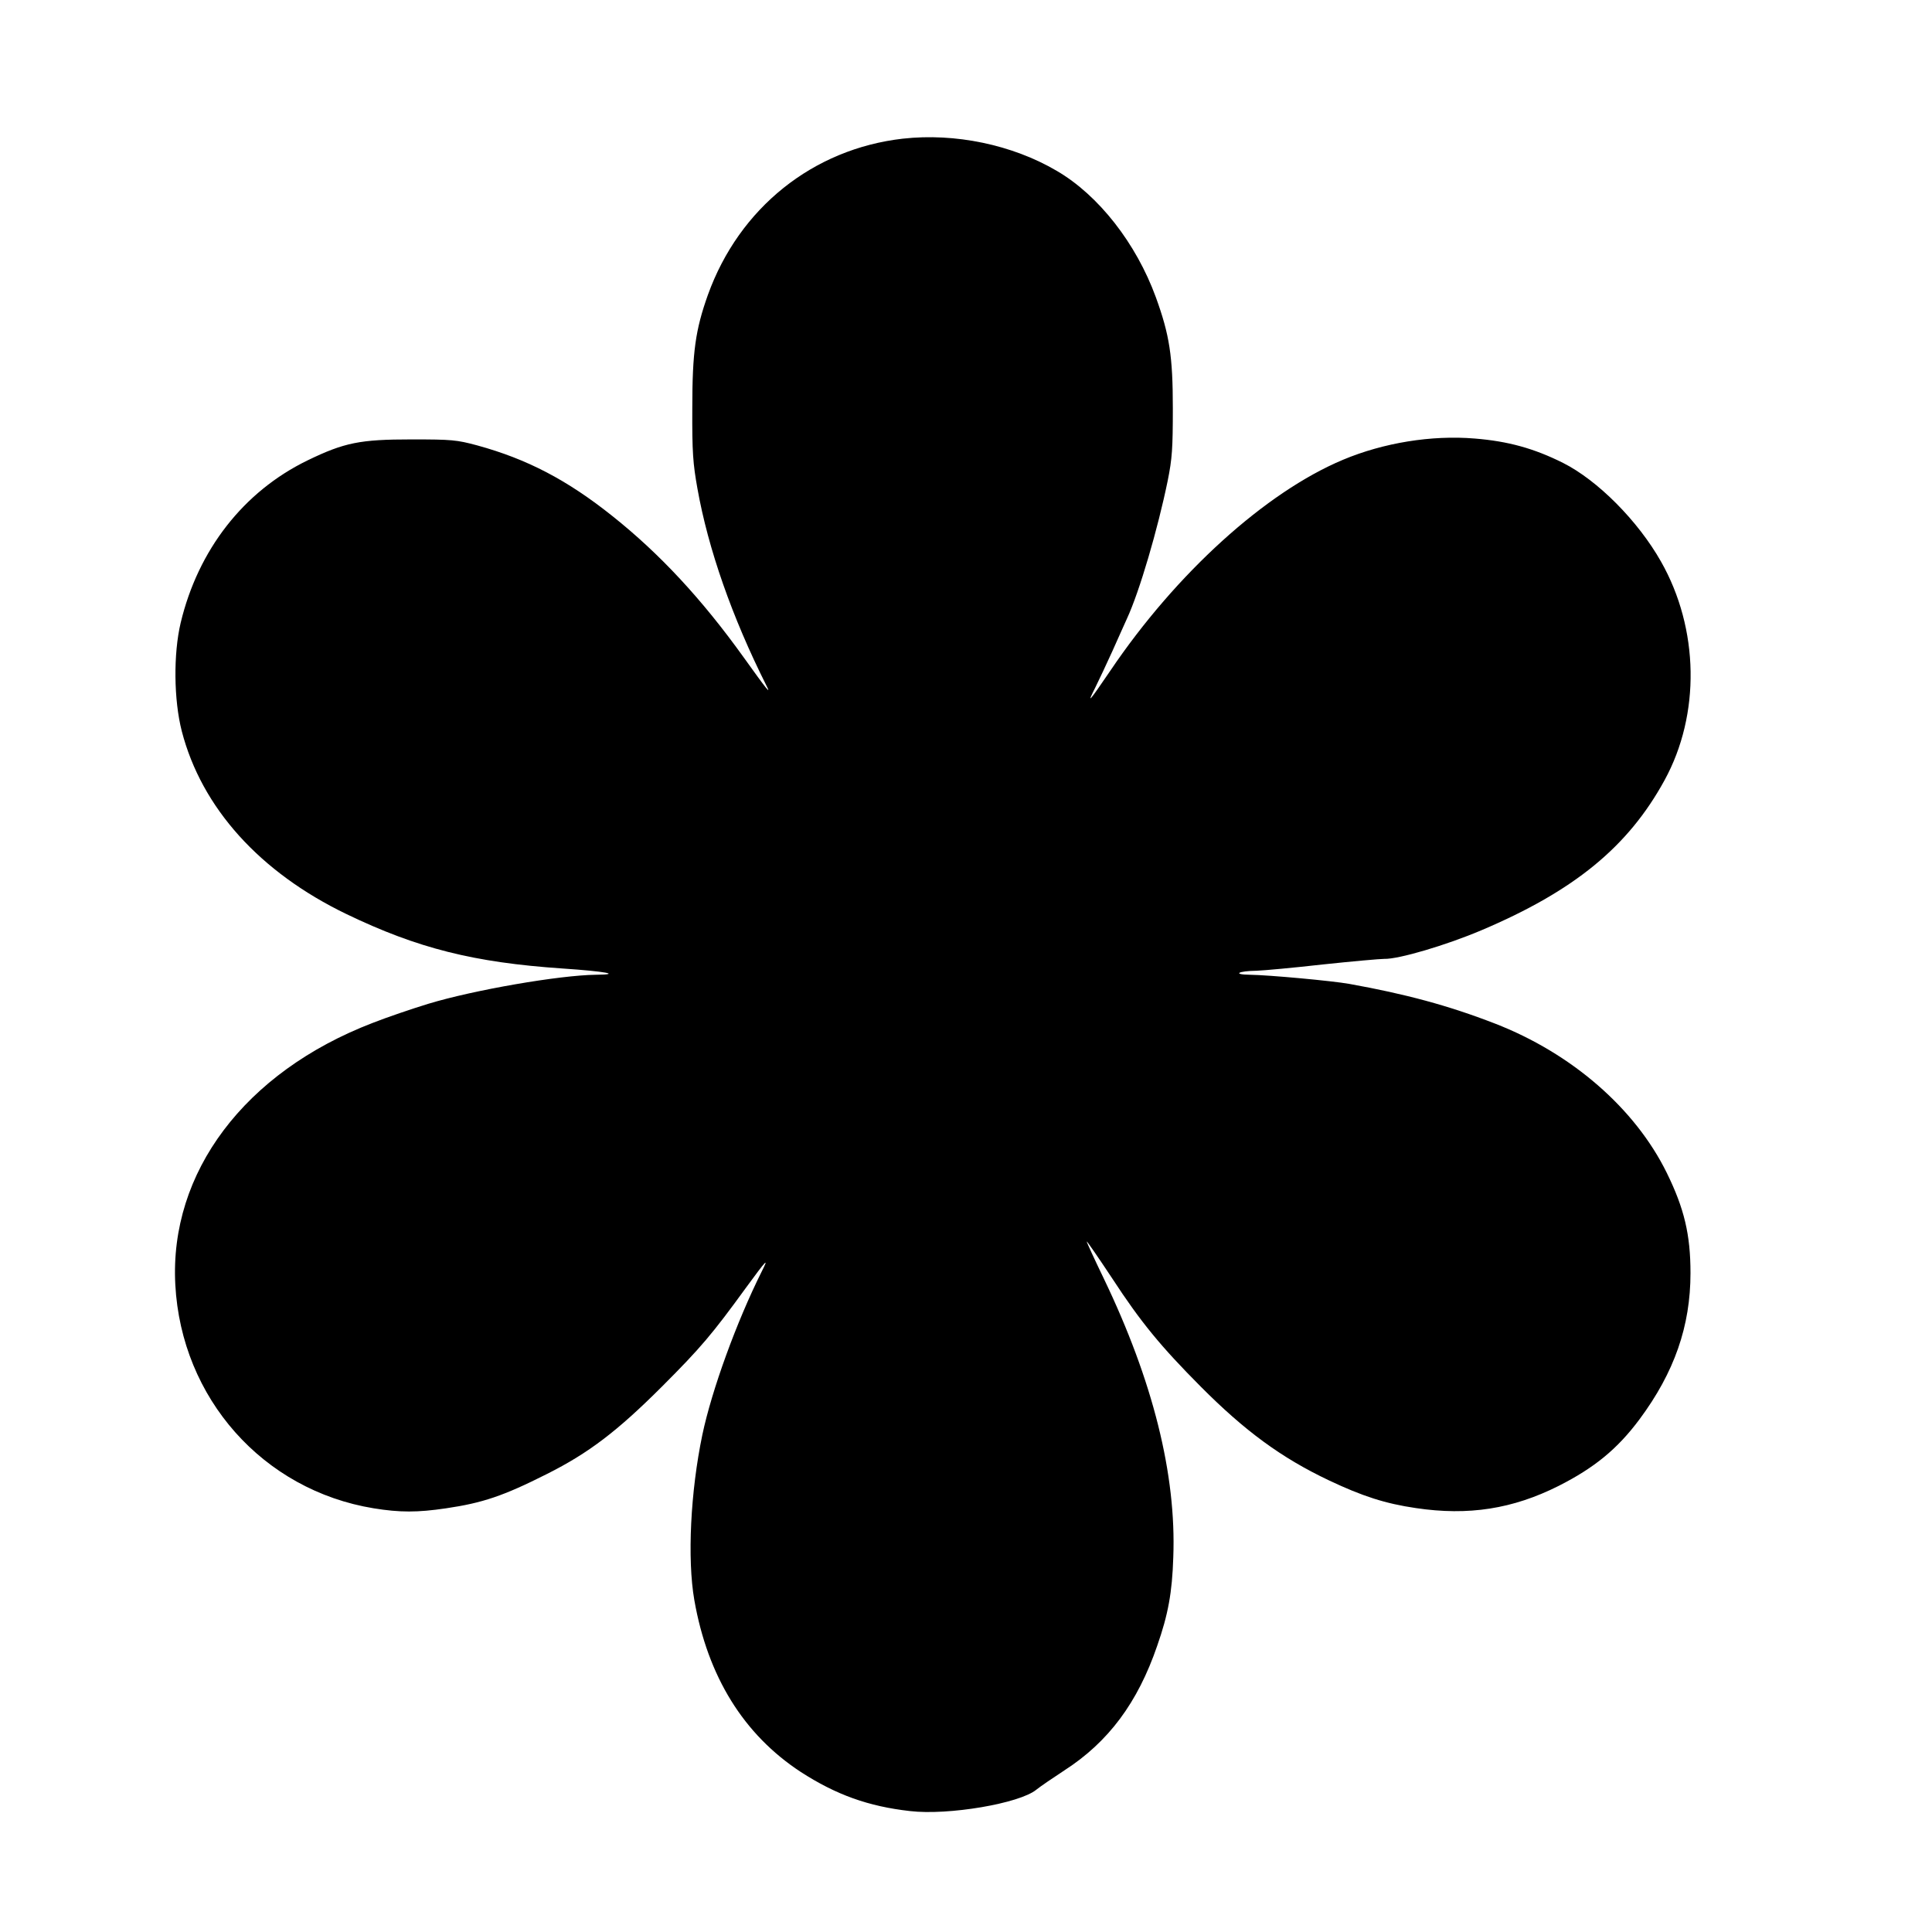 <?xml version="1.0" encoding="UTF-8" standalone="yes"?>
<svg version="1.0" xmlns="http://www.w3.org/2000/svg" width="864" height="852" viewBox="0 0 864 852" preserveAspectRatio="xMidYMid meet">
  <g transform="translate(0,852) scale(0.1,-0.1)" fill="#000000" stroke="none">
    <path d="M4038 7900 c-403 -46 -732 -310 -872 -698 -56 -157 -70 -256 -70
-507 -1 -198 3 -248 23 -360 48 -270 155 -575 308 -880 23 -45 5 -23 -101 125
-188 262 -376 464 -587 632 -203 162 -382 255 -604 316 -93 25 -114 27 -295
27 -230 0 -300 -14 -465 -94 -286 -139 -489 -400 -567 -726 -33 -139 -31 -345
5 -485 89 -343 349 -631 737 -818 318 -153 569 -216 965 -243 193 -13 269 -27
150 -28 -163 -2 -546 -68 -750 -130 -72 -22 -184 -60 -250 -86 -571 -220 -908
-668 -881 -1170 27 -508 392 -919 887 -1000 117 -19 196 -19 324 0 163 24 256
55 452 154 185 93 313 190 514 391 173 173 225 235 374 440 93 127 105 140 72
75 -114 -228 -224 -532 -266 -731 -53 -254 -68 -555 -36 -739 60 -343 221
-602 476 -769 158 -102 302 -154 489 -175 171 -20 490 34 565 96 16 13 73 52
125 86 197 127 328 303 415 557 49 140 67 238 72 396 14 370 -91 789 -311
1247 -42 87 -76 161 -76 165 0 4 51 -70 114 -165 128 -196 217 -304 396 -484
197 -198 360 -318 573 -419 150 -71 252 -104 389 -124 235 -35 433 -4 638 99
160 81 263 165 362 298 156 210 228 417 228 654 0 172 -28 289 -106 448 -142
289 -426 535 -769 668 -209 81 -400 132 -650 177 -78 14 -362 40 -445 41 -80
1 -54 17 30 18 30 1 163 13 295 28 132 14 256 25 275 25 64 -2 277 61 435 128
415 176 656 373 819 671 161 294 155 677 -16 978 -103 182 -283 363 -438 441
-130 65 -246 97 -395 109 -193 16 -408 -19 -589 -95 -346 -145 -746 -507
-1041 -944 -96 -141 -106 -152 -67 -75 17 34 51 107 77 164 25 57 55 122 65
145 56 121 138 401 182 616 20 99 23 145 23 325 0 233 -15 328 -76 496 -88
241 -256 456 -443 565 -199 117 -455 170 -688 144z"/>
  </g>
</svg>